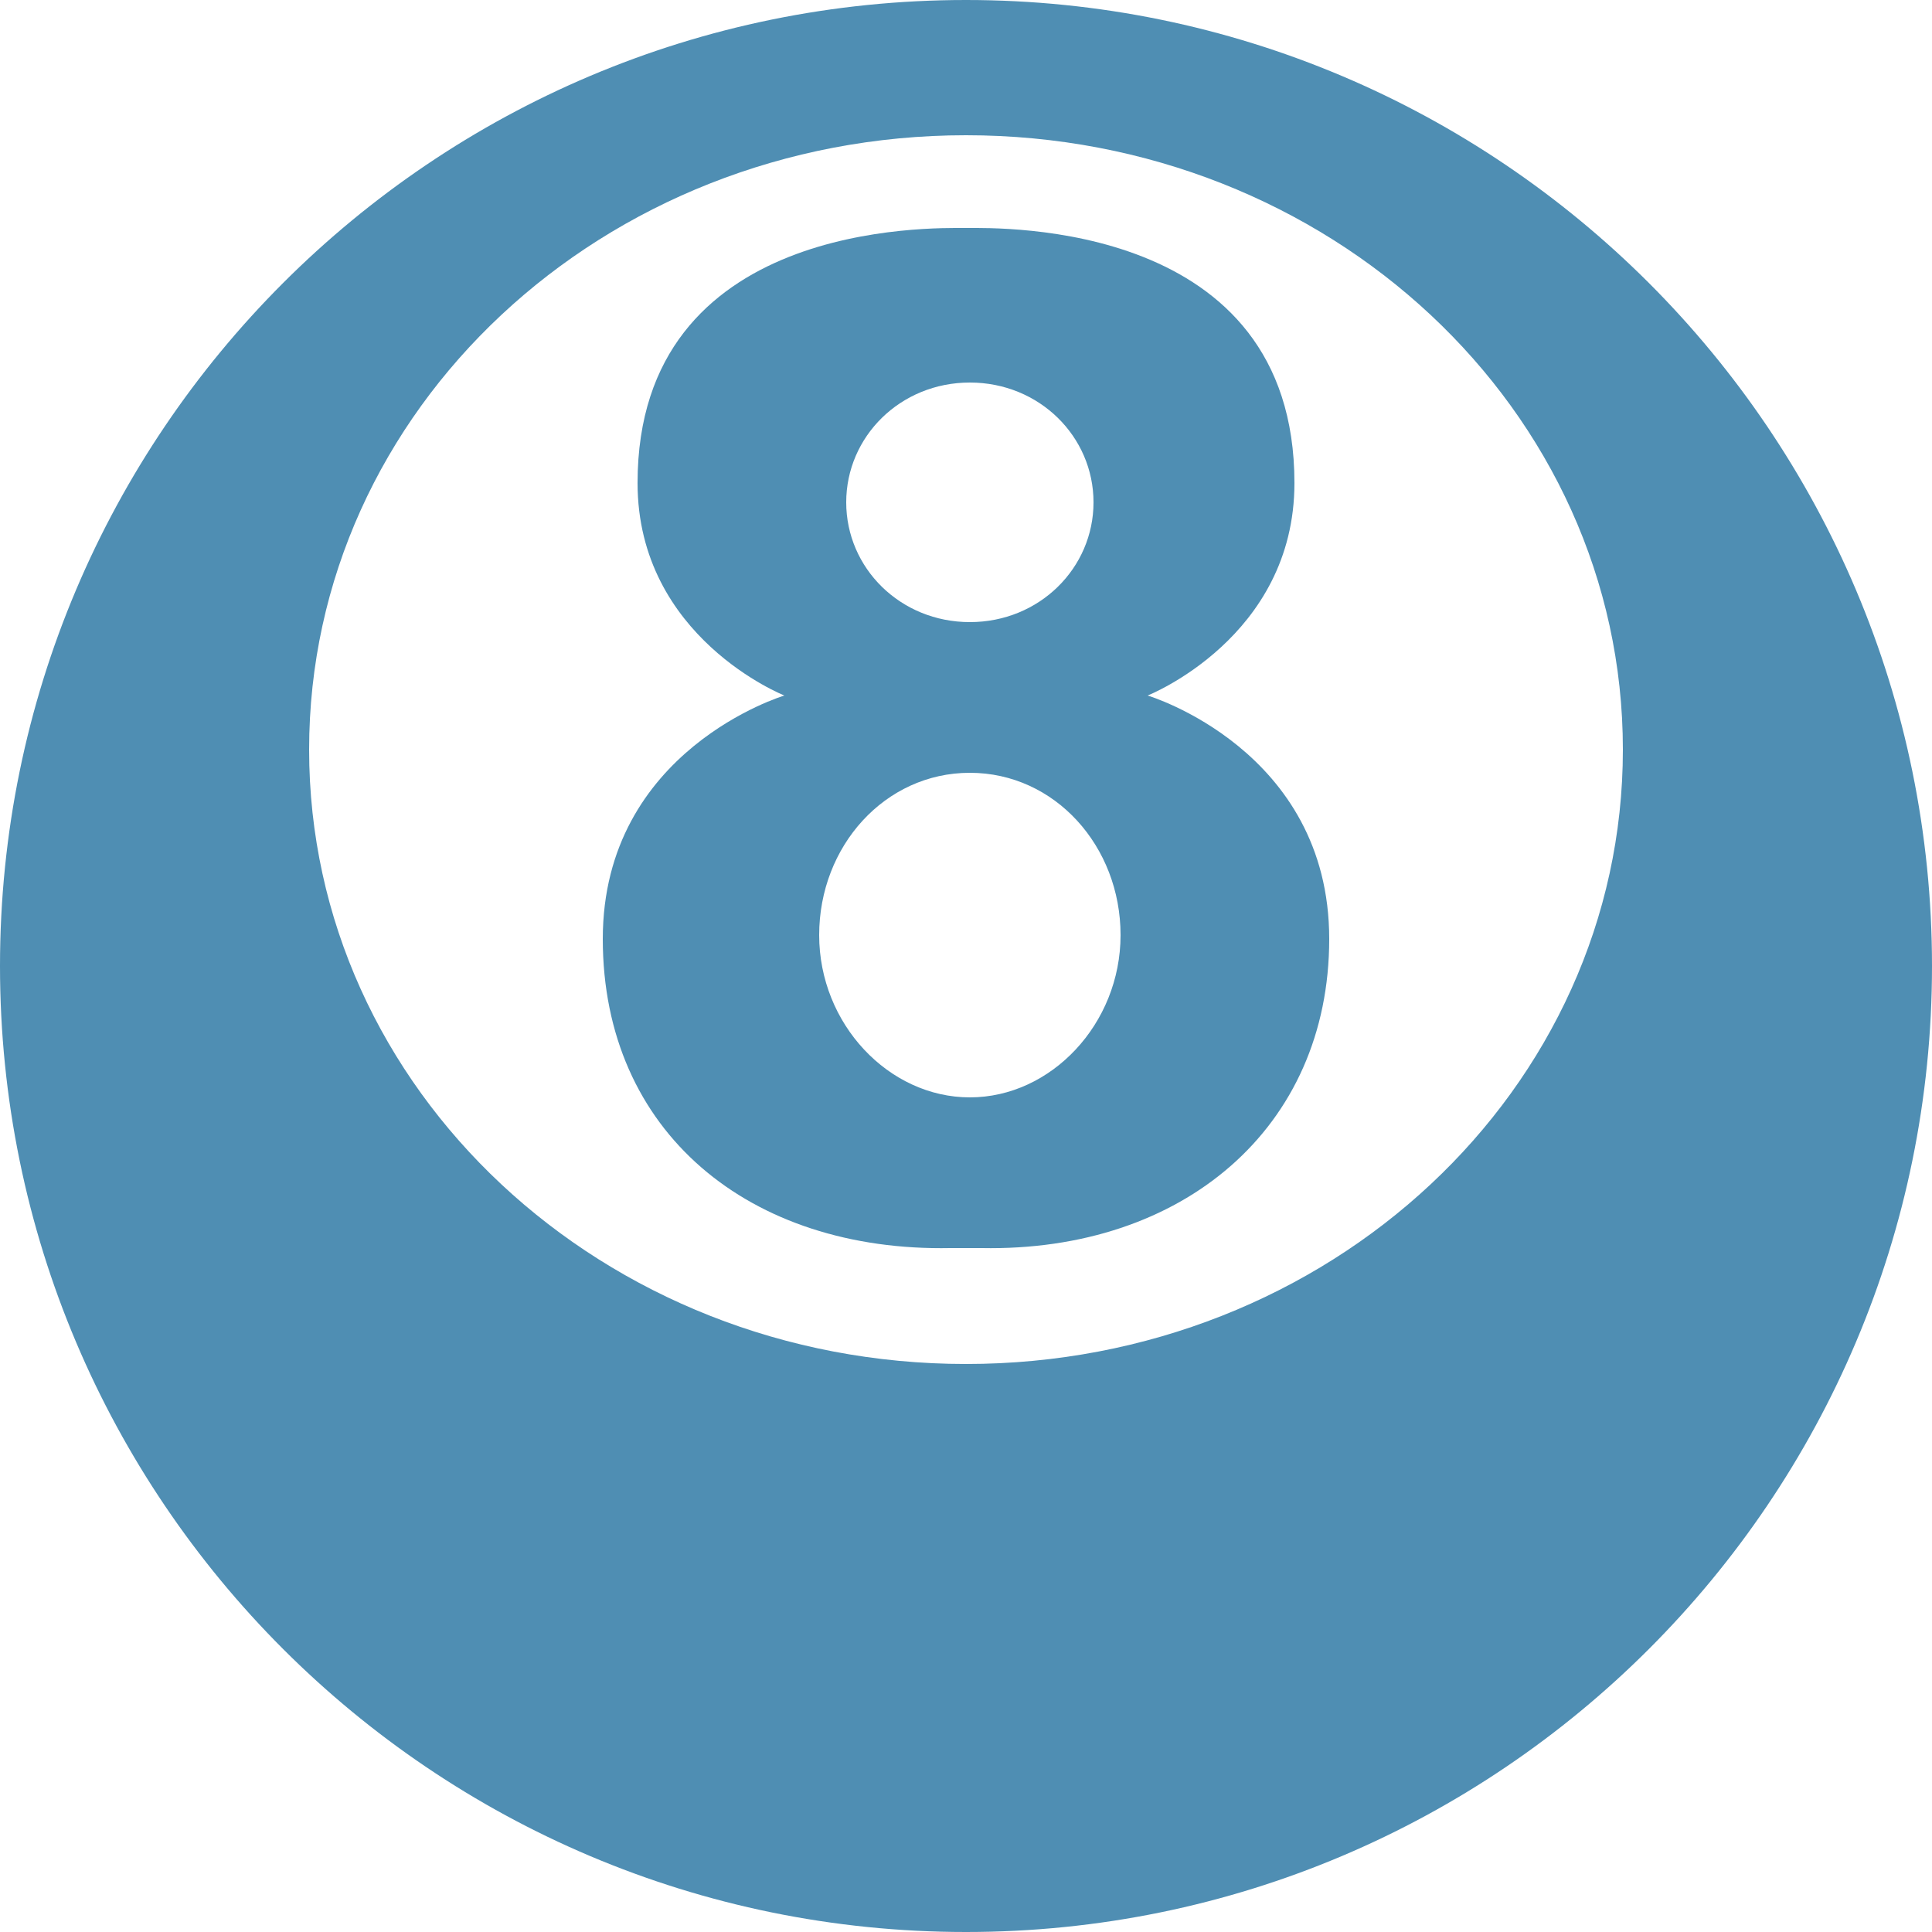 <?xml version="1.0" encoding="utf-8"?>
<!-- Generator: Adobe Illustrator 22.0.1, SVG Export Plug-In . SVG Version: 6.00 Build 0)  -->
<svg version="1.1" id="Layer_1" xmlns="http://www.w3.org/2000/svg" xmlns:xlink="http://www.w3.org/1999/xlink" x="0px" y="0px"
	 width="50px" height="50px" viewBox="0 0 50 50" style="enable-background:new 0 0 50 50;" xml:space="preserve">
<style type="text/css">
	.st0{fill:#4F8EB3;}
</style>
<g>
	<path class="st0" d="M25,0C11.2,0,0,11.2,0,25s11.2,25,25,25s25-11.2,25-25S38.8,0,25,0z M25,35.3c-9.4,0-17-7.1-17-15.9
		S15.6,3.5,25,3.5s17,7.1,17,15.9S34.4,35.3,25,35.3z"/>
	<path class="st0" d="M29.7,18c0,0,3.8-1.5,3.8-5.5c0-6.8-7.6-6.6-8.5-6.6s-8.5-0.2-8.5,6.6c0,4,3.8,5.5,3.8,5.5s-4.7,1.4-4.7,6.3
		c0,5,3.8,8.1,9,8h0.8c5.2,0.1,9-3.1,9-8C34.4,19.4,29.7,18,29.7,18z M25.1,9.9c1.8,0,3.2,1.4,3.2,3.1s-1.4,3.1-3.2,3.1
		s-3.2-1.4-3.2-3.1S23.3,9.9,25.1,9.9z M25.1,28.4c-2.1,0-3.9-1.9-3.9-4.2s1.7-4.2,3.9-4.2s3.9,1.9,3.9,4.2S27.2,28.4,25.1,28.4z"/>
</g>
</svg>

